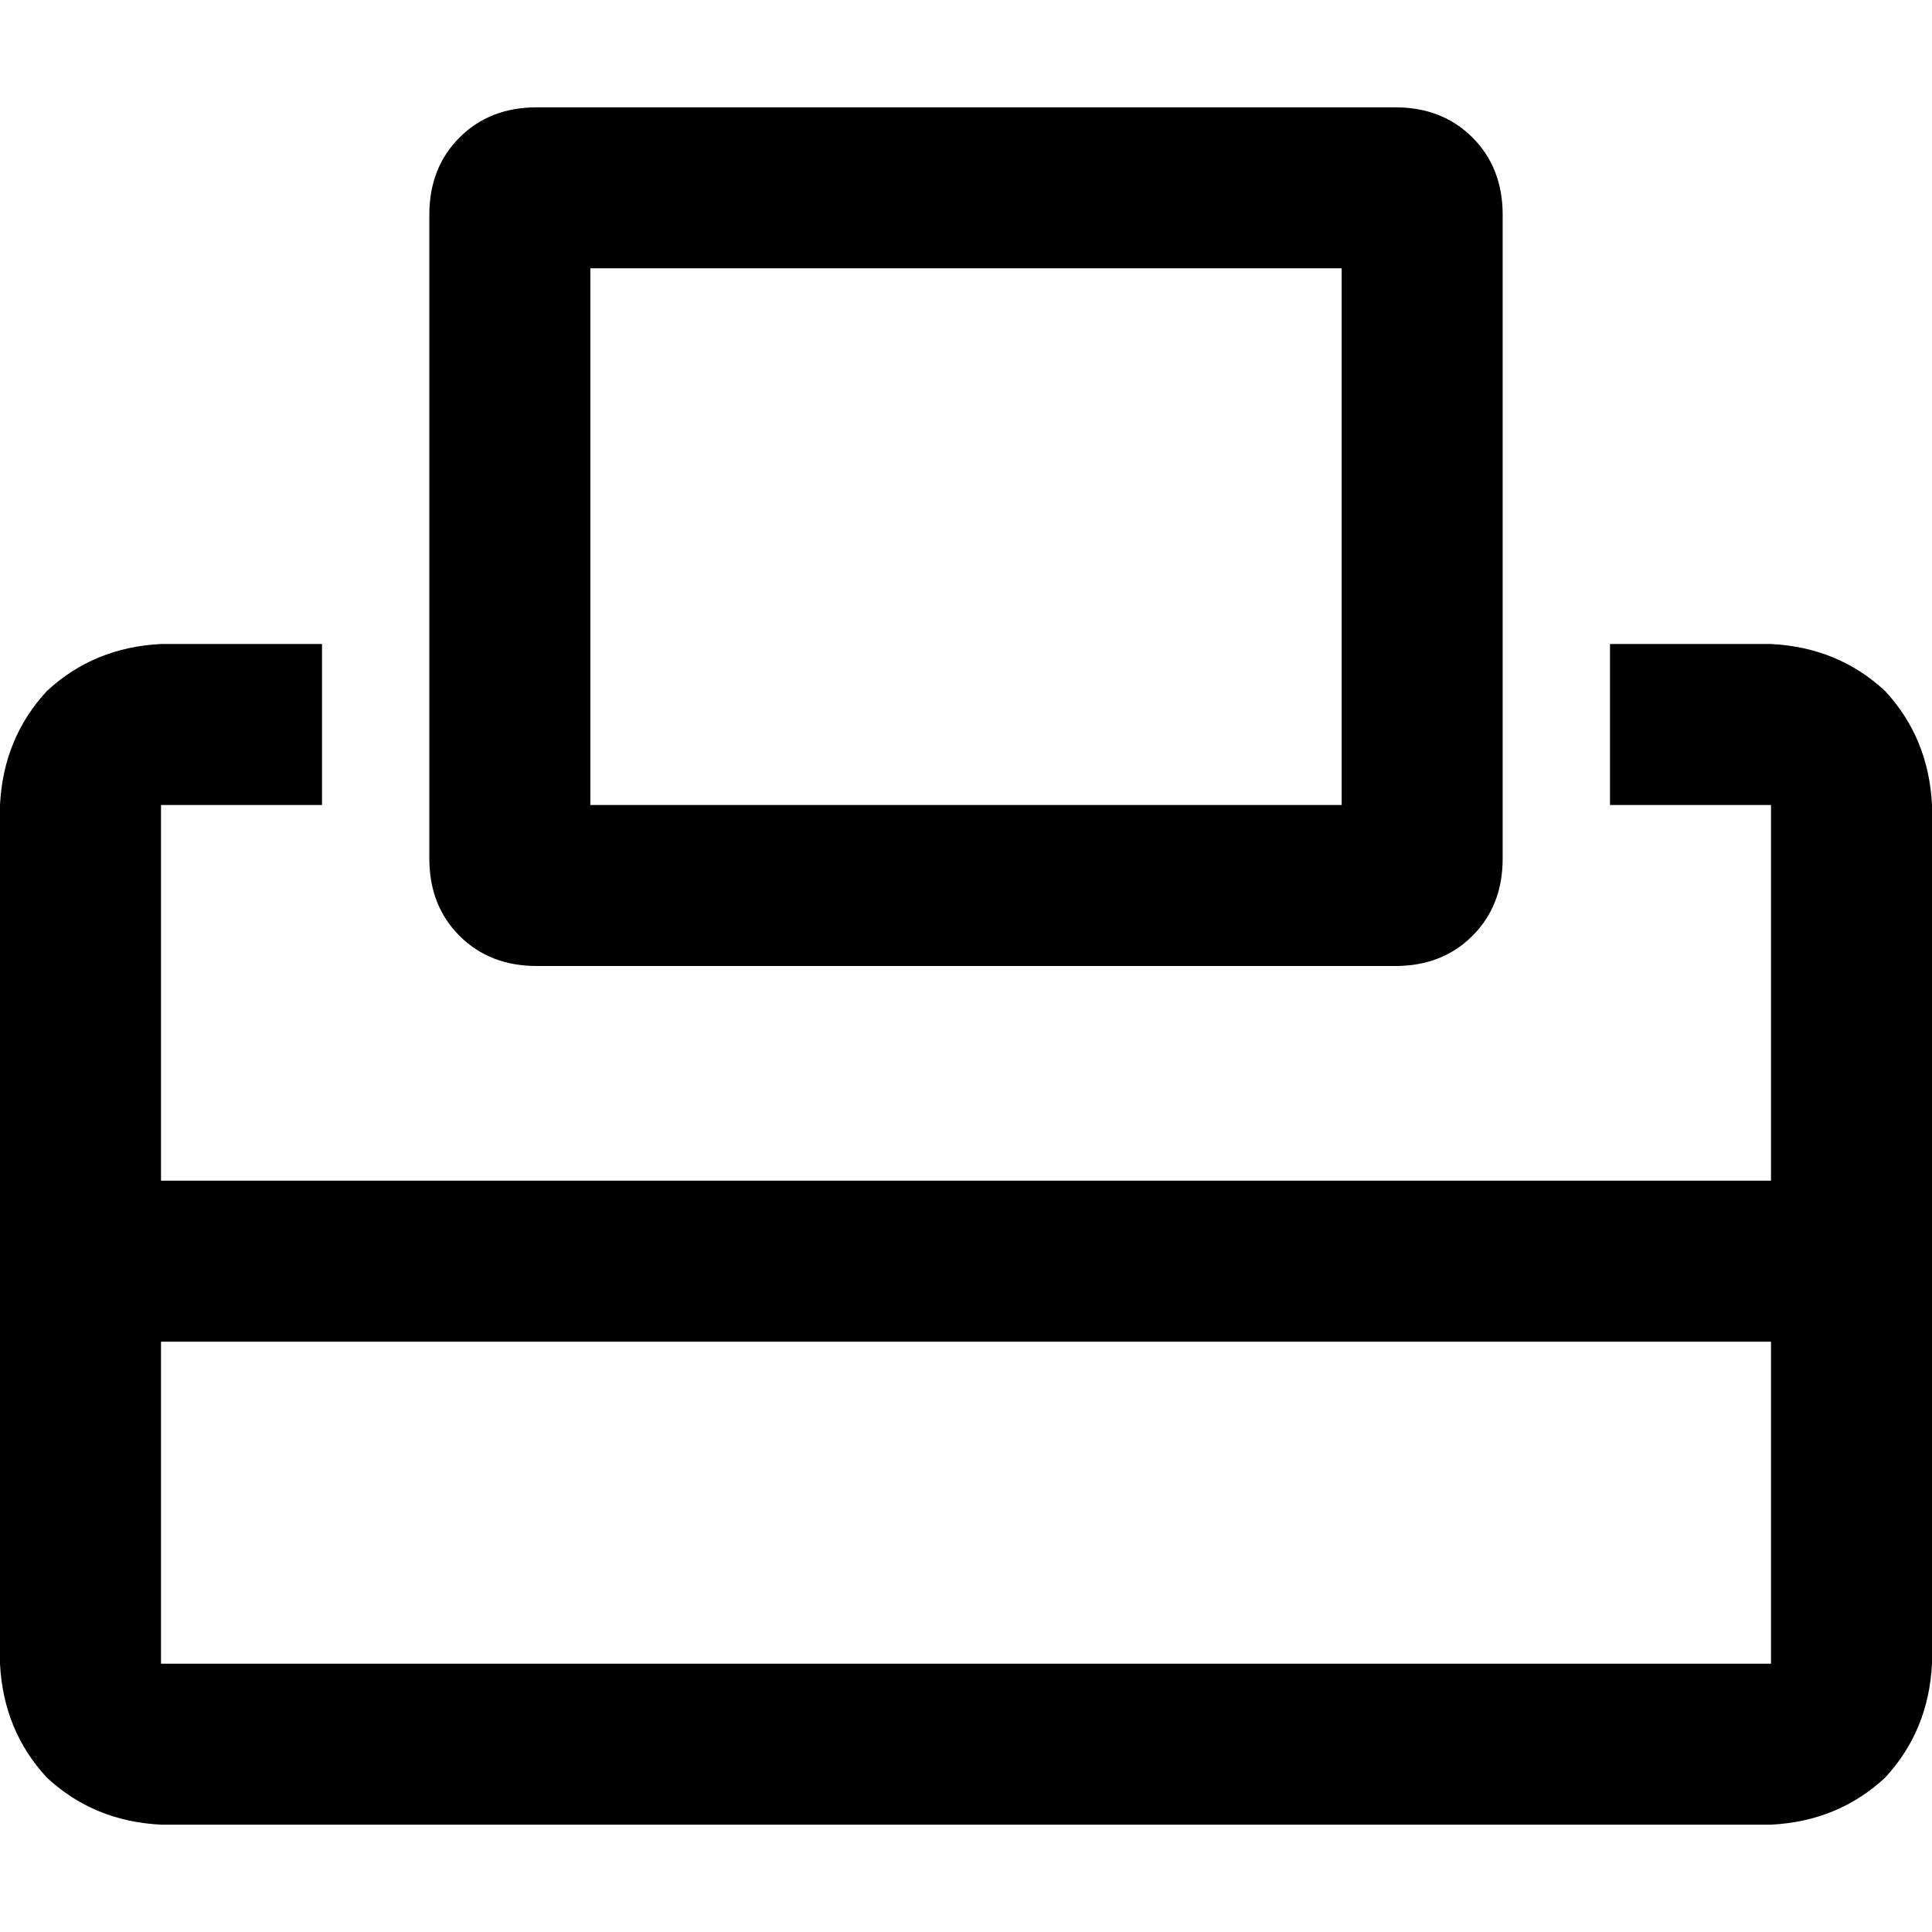 <svg xmlns="http://www.w3.org/2000/svg" viewBox="0 0 512 512">
  <path d="M 156.444 213.333 L 355.556 213.333 L 156.444 213.333 L 355.556 213.333 L 355.556 71.111 L 355.556 71.111 L 156.444 71.111 L 156.444 71.111 L 156.444 213.333 L 156.444 213.333 Z M 113.778 56.889 Q 113.778 44.444 121.778 36.444 L 121.778 36.444 L 121.778 36.444 Q 129.778 28.444 142.222 28.444 L 369.778 28.444 L 369.778 28.444 Q 382.222 28.444 390.222 36.444 Q 398.222 44.444 398.222 56.889 L 398.222 227.556 L 398.222 227.556 Q 398.222 240 390.222 248 Q 382.222 256 369.778 256 L 142.222 256 L 142.222 256 Q 129.778 256 121.778 248 Q 113.778 240 113.778 227.556 L 113.778 56.889 L 113.778 56.889 Z M 42.667 170.667 L 85.333 170.667 L 42.667 170.667 L 85.333 170.667 L 85.333 213.333 L 85.333 213.333 L 42.667 213.333 L 42.667 213.333 L 42.667 312.889 L 42.667 312.889 L 469.333 312.889 L 469.333 312.889 L 469.333 213.333 L 469.333 213.333 L 426.667 213.333 L 426.667 213.333 L 426.667 170.667 L 426.667 170.667 L 469.333 170.667 L 469.333 170.667 Q 487.111 171.556 499.556 183.111 Q 511.111 195.556 512 213.333 L 512 312.889 L 512 312.889 L 512 334.222 L 512 334.222 L 512 355.556 L 512 355.556 L 512 440.889 L 512 440.889 Q 511.111 458.667 499.556 471.111 Q 487.111 482.667 469.333 483.556 L 42.667 483.556 L 42.667 483.556 Q 24.889 482.667 12.444 471.111 Q 0.889 458.667 0 440.889 L 0 355.556 L 0 355.556 L 0 334.222 L 0 334.222 L 0 312.889 L 0 312.889 L 0 213.333 L 0 213.333 Q 0.889 195.556 12.444 183.111 Q 24.889 171.556 42.667 170.667 L 42.667 170.667 Z M 469.333 355.556 L 42.667 355.556 L 469.333 355.556 L 42.667 355.556 L 42.667 440.889 L 42.667 440.889 L 469.333 440.889 L 469.333 440.889 L 469.333 355.556 L 469.333 355.556 Z" />
</svg>